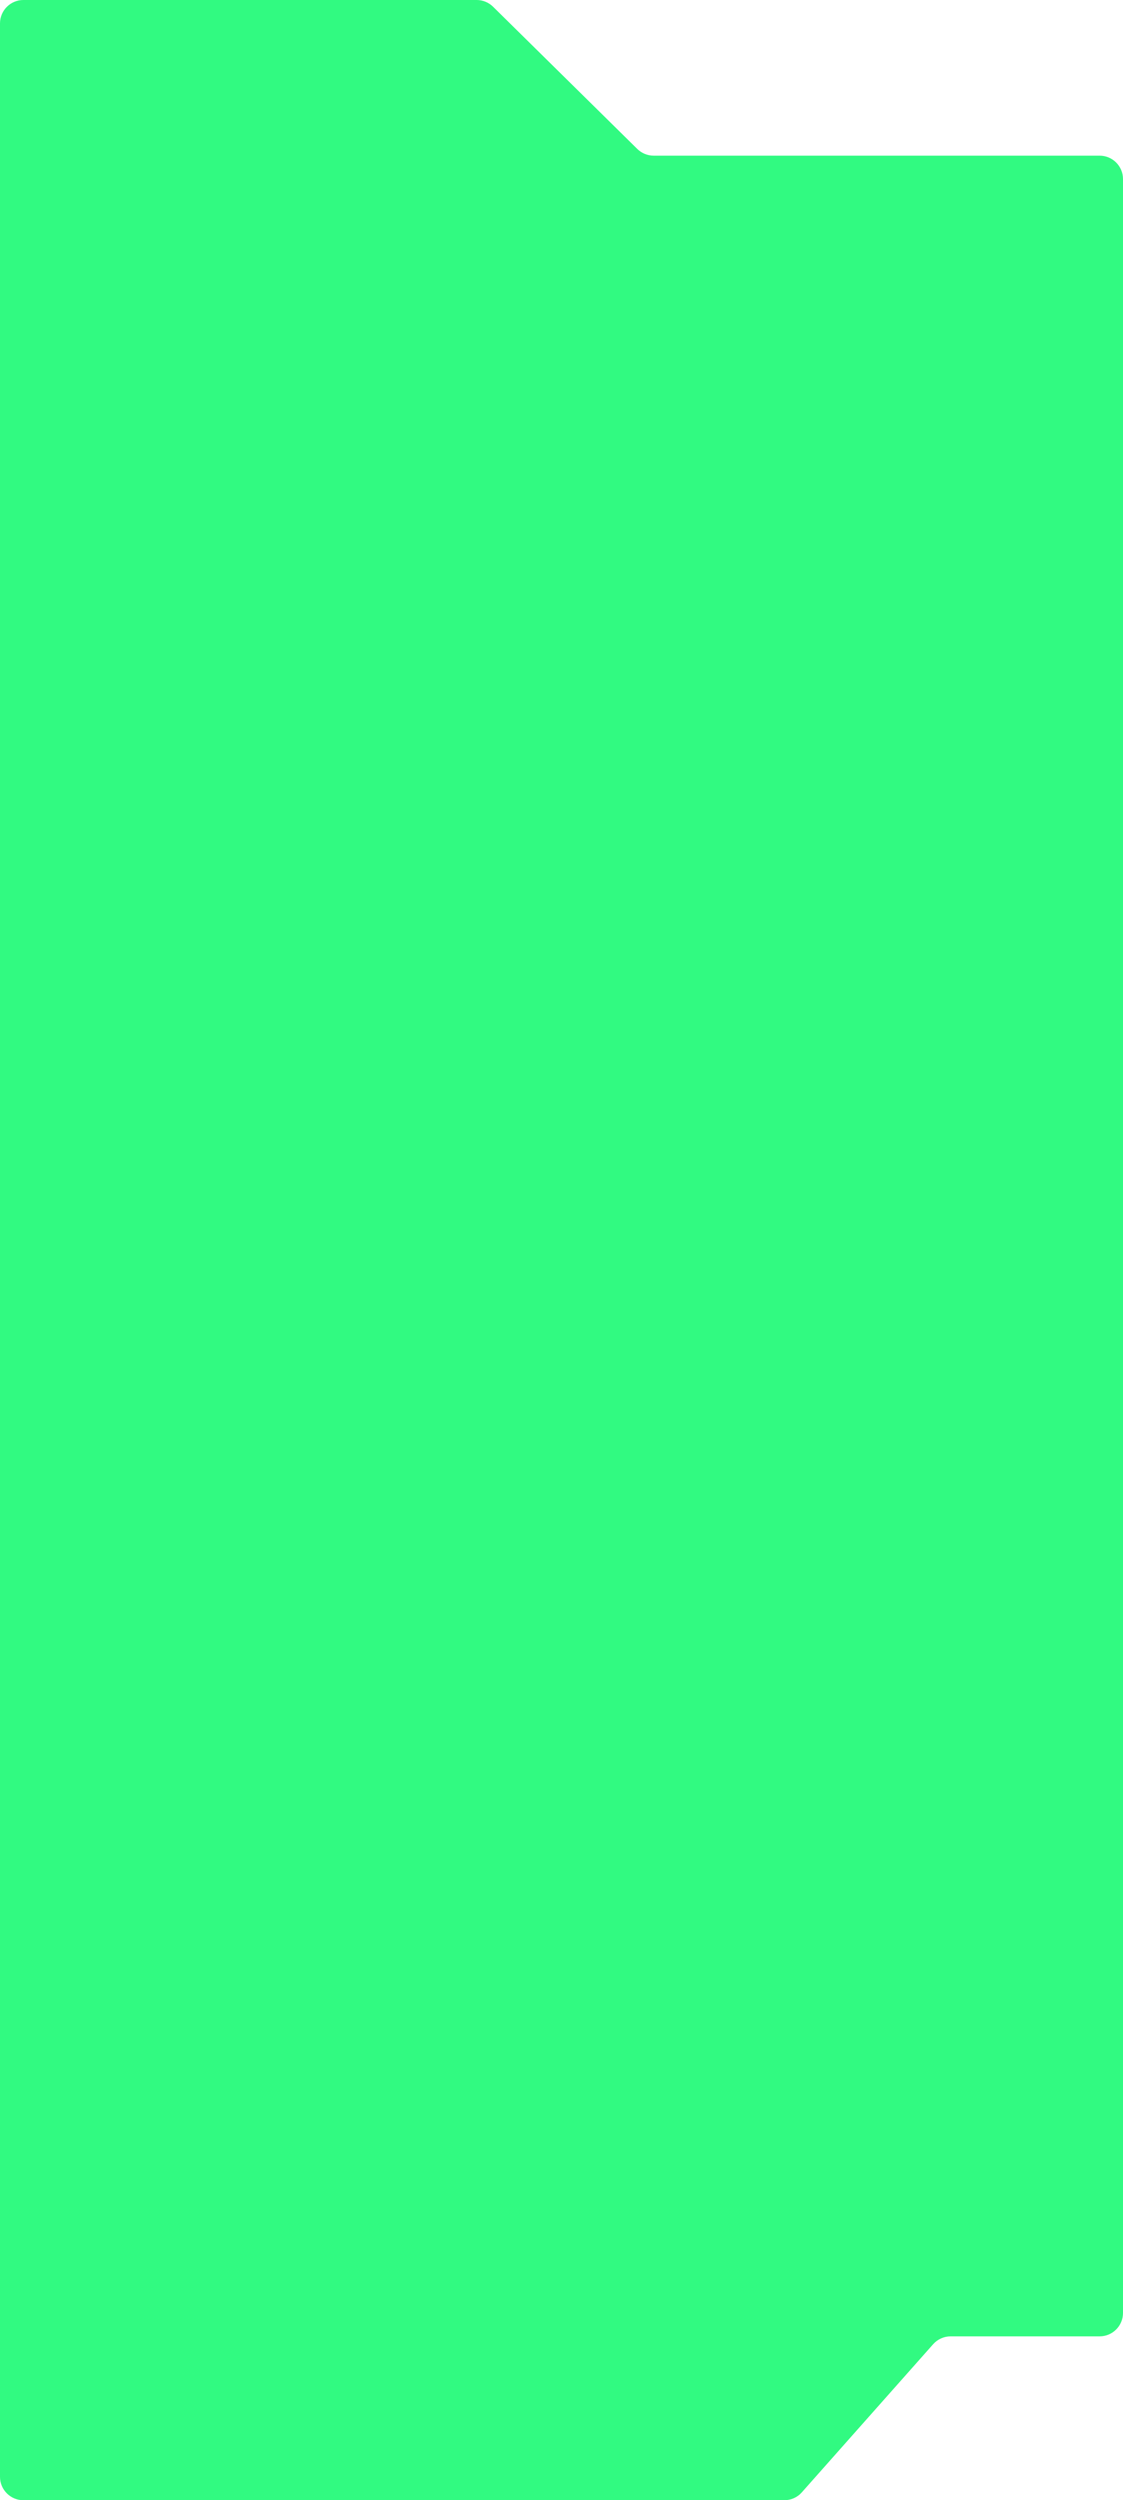 <?xml version="1.0" encoding="UTF-8"?> <svg xmlns="http://www.w3.org/2000/svg" width="480" height="1068" viewBox="0 0 480 1068" fill="none"> <path d="M279.4 66.492H470C475.523 66.492 480 70.97 480 76.492V988C480 993.523 475.523 998 470 998H406.33C403.47 998 400.747 999.224 398.849 1001.36L342.717 1064.64C340.82 1066.78 338.097 1068 335.237 1068H10C4.477 1068 0 1063.52 0 1058V10C0 4.477 4.477 0 10 0H203.734C206.361 0 208.882 1.034 210.753 2.878L272.38 63.615C274.251 65.459 276.773 66.492 279.4 66.492Z" fill="#31FA81"></path> </svg> 